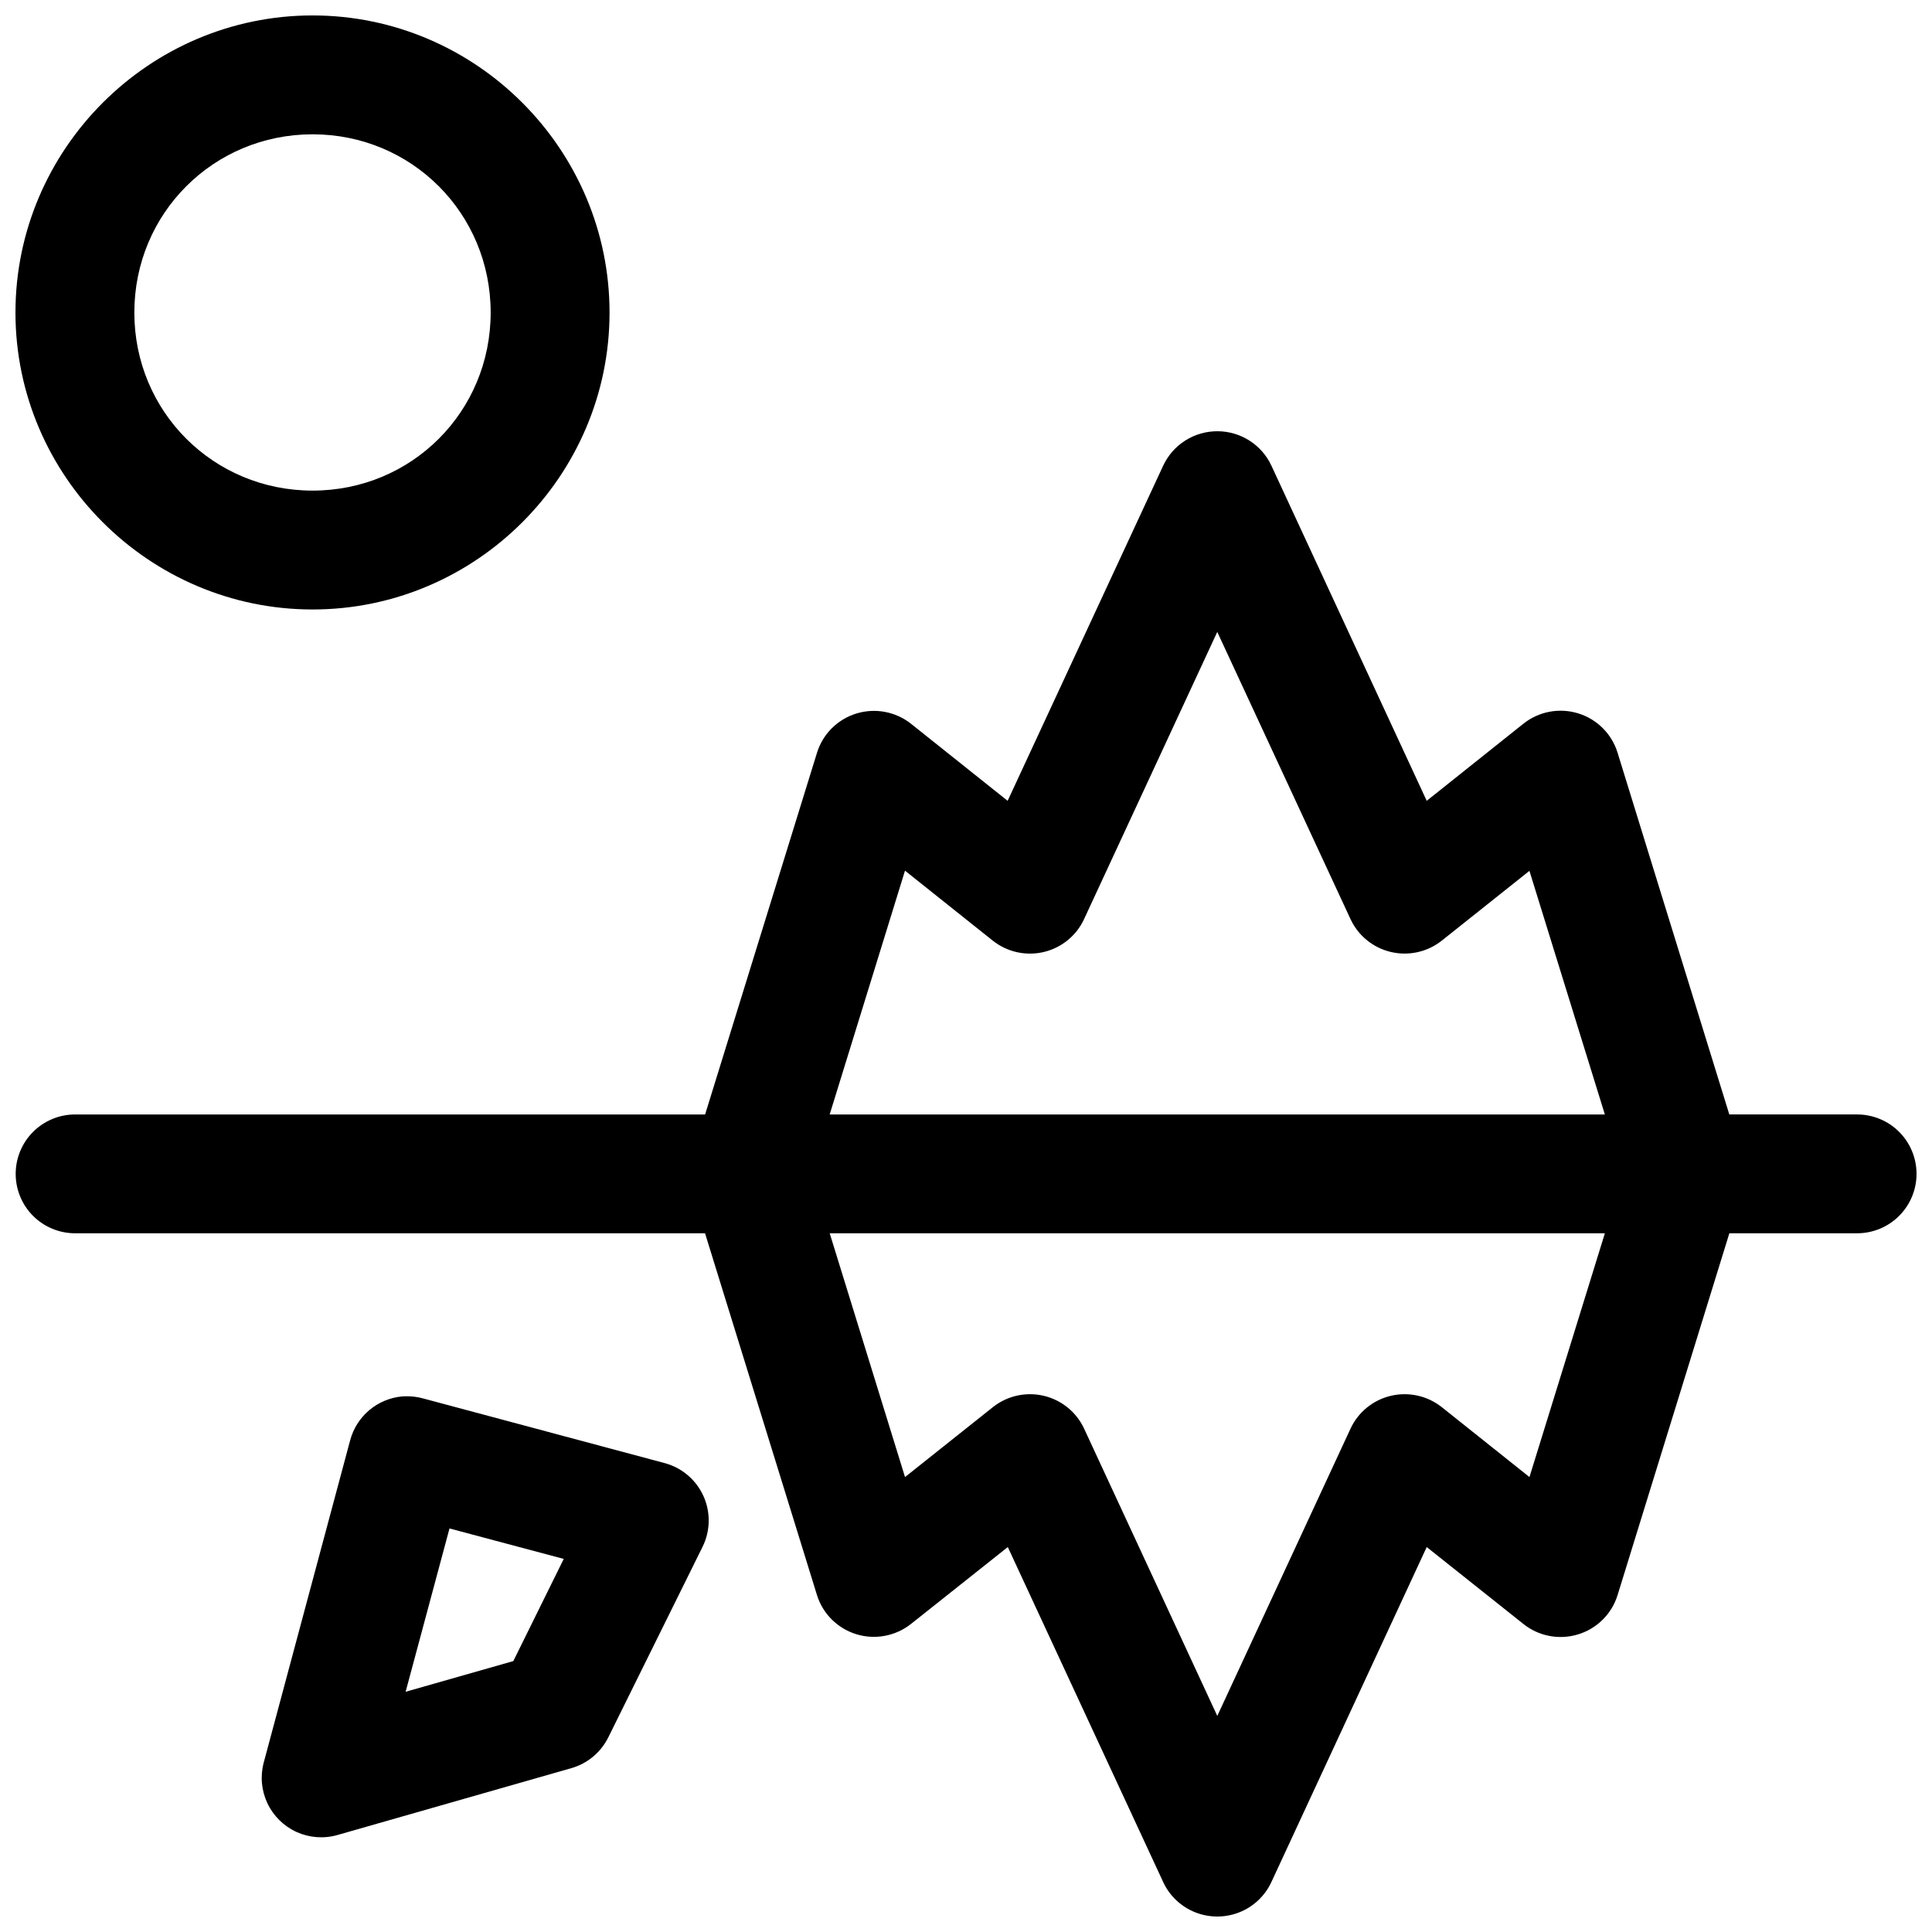 <?xml version="1.0" encoding="UTF-8"?>
<!-- The Best Svg Icon site in the world: iconSvg.co, Visit us! https://iconsvg.co -->
<svg width="800px" height="800px" version="1.1" viewBox="144 144 512 512" xmlns="http://www.w3.org/2000/svg">
 <defs>
  <clipPath id="a">
   <path d="m148.09 148.09h503.81v503.81h-503.81z"/>
  </clipPath>
 </defs>
 <g clip-path="url(#a)">
  <path d="m226.84 148.09c-43.293 0-78.742 35.445-78.742 78.738 0 43.289 35.449 78.691 78.742 78.691 43.293 0 78.695-35.402 78.695-78.691 0.004-43.293-35.402-78.738-78.695-78.738zm0 31.504c26.273 0 47.191 20.961 47.191 47.234 0 26.273-20.914 47.188-47.191 47.188-26.273 0-47.238-20.914-47.238-47.188 0-26.273 20.961-47.234 47.238-47.234zm239.89 78.691c-3.039-0.027-6.019 0.82-8.586 2.438-2.566 1.617-4.609 3.934-5.887 6.68l-41.223 88.824-25.602-20.418c-4.082-3.234-9.504-4.25-14.488-2.719-4.981 1.531-8.883 5.414-10.422 10.375l-29.66 95.879h-166.96c-4.176 0-8.184 1.66-11.137 4.613-2.953 2.953-4.609 6.957-4.609 11.133s1.656 8.18 4.609 11.133c2.953 2.953 6.961 4.609 11.137 4.609h166.94l29.676 95.91v0.004c1.551 4.949 5.457 8.82 10.438 10.344 4.981 1.52 10.398 0.496 14.473-2.734l25.648-20.371 41.18 88.777h-0.004c1.691 3.656 4.731 6.527 8.488 8.02 3.758 1.492 7.945 1.492 11.703 0 3.758-1.492 6.797-4.363 8.488-8.02l41.164-88.777 25.602 20.371h-0.004c4.078 3.262 9.512 4.301 14.512 2.773 5-1.523 8.918-5.41 10.461-10.383l29.629-95.91h33.844v-0.004c4.18 0.004 8.188-1.652 11.145-4.606 2.957-2.953 4.617-6.961 4.617-11.137 0-4.18-1.66-8.188-4.617-11.141-2.957-2.953-6.965-4.609-11.145-4.606h-33.855l-29.617-95.879c-1.531-4.981-5.445-8.883-10.445-10.418-5.004-1.531-10.441-0.5-14.527 2.762l-25.602 20.418-41.16-88.824c-1.258-2.703-3.258-4.996-5.773-6.609-2.516-1.617-5.441-2.484-8.434-2.508zm-0.141 53.184 35.32 76.125v-0.004c2.031 4.379 5.977 7.586 10.695 8.695 4.715 1.113 9.684 0.004 13.477-3.004l23.234-18.496 19.988 64.562-205.43-0.004 19.961-64.605 23.262 18.543c3.793 3.012 8.766 4.125 13.488 3.016 4.719-1.113 8.668-4.32 10.699-8.707zm-102.71 159.36h205.43l-19.988 64.605-23.219-18.512v0.004c-3.785-3.019-8.758-4.133-13.477-3.031-4.723 1.105-8.672 4.309-10.711 8.688l-35.32 76.156-35.305-76.156c-2.039-4.379-5.988-7.582-10.711-8.688-4.719-1.102-9.688 0.012-13.477 3.031l-23.262 18.512zm-112.43 43.207c-0.277 0-0.551 0.012-0.828 0.027-3.219 0.285-6.273 1.555-8.746 3.633-2.473 2.082-4.246 4.871-5.078 7.992l-22.91 85.426c-0.957 3.602-0.605 7.426 0.988 10.789 1.598 3.367 4.336 6.059 7.731 7.598 3.394 1.535 7.227 1.82 10.809 0.801l62.012-17.727c4.254-1.219 7.797-4.172 9.766-8.133l24.988-50.508c2.094-4.234 2.18-9.184 0.23-13.484-1.949-4.301-5.727-7.504-10.289-8.719l-64.043-17.145c-1.508-0.41-3.066-0.598-4.629-0.551zm11.672 35.023 30.277 8.07-13.363 27.074-28.539 8.133z"/>
 </g>
</svg>
